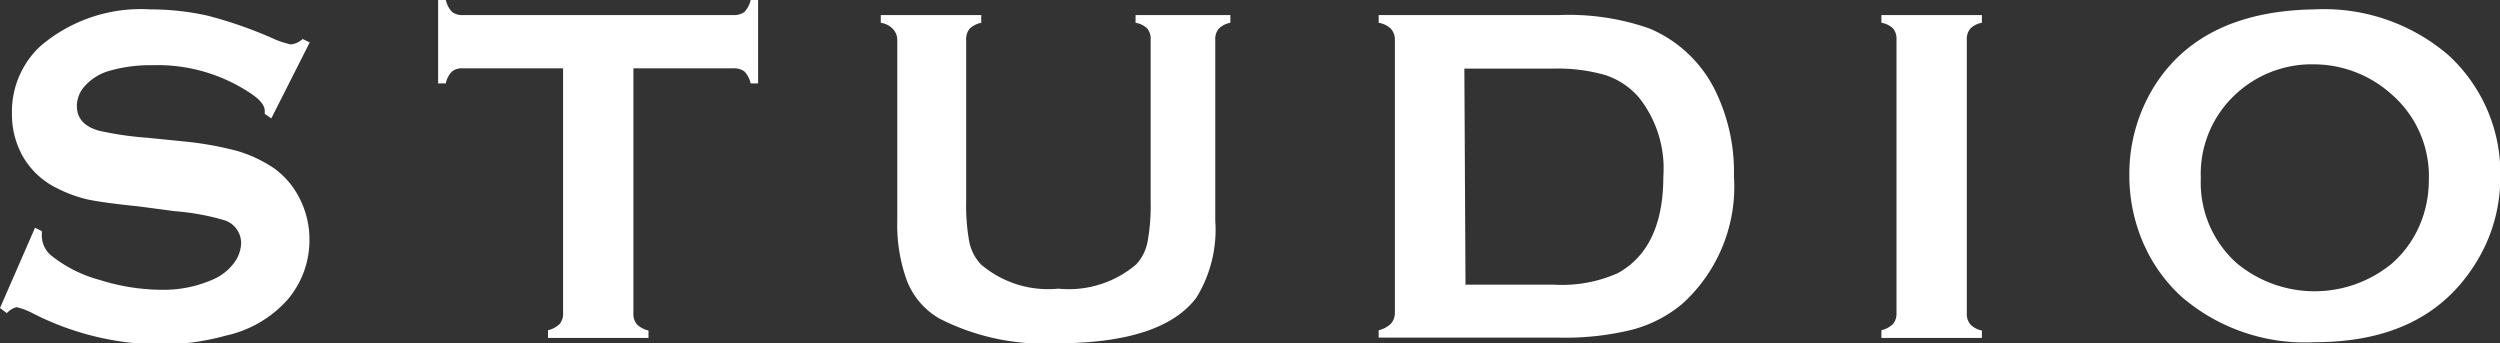<svg xmlns="http://www.w3.org/2000/svg" viewBox="0 0 87.82 12.06" width="87.82" height="12.06"><rect x="0" y="0" width="87.82" height="12.06" fill="#333333" stroke="none"/><defs><style>.cls-1{fill:#fff;}</style></defs><g id="レイヤー_2" data-name="レイヤー 2"><g id="情報"><path class="cls-1" d="M10.88,1.49,9.53,4.16,9.3,4V3.89c0-.18-.16-.39-.48-.6a5.88,5.88,0,0,0-3.47-1,5.24,5.24,0,0,0-1.55.21A1.82,1.82,0,0,0,3,3a1.05,1.05,0,0,0-.3.72c0,.43.25.72.77.87a11.6,11.6,0,0,0,1.71.25l1.3.13a11.73,11.73,0,0,1,1.88.34,4.73,4.73,0,0,1,1.28.61A2.92,2.92,0,0,1,10.54,7a3.15,3.15,0,0,1,.33,1.42,3.21,3.21,0,0,1-.78,2.12,4.06,4.06,0,0,1-2.16,1.25,8.5,8.5,0,0,1-2.35.31A9.94,9.94,0,0,1,1.14,11a2.42,2.42,0,0,0-.56-.21A.73.73,0,0,0,.24,11L0,10.82,1.23,8l.24.12v.11A.91.91,0,0,0,1.83,9a4.64,4.64,0,0,0,1.66.83,7.41,7.41,0,0,0,2.15.35,4.32,4.32,0,0,0,1.88-.38,1.81,1.81,0,0,0,.69-.55,1.2,1.2,0,0,0,.26-.72.84.84,0,0,0-.61-.8,8.37,8.37,0,0,0-1.71-.31L4.87,7.25C4,7.16,3.41,7.08,3.05,7A4.72,4.72,0,0,1,2,6.61,2.79,2.79,0,0,1,.8,5.49,3,3,0,0,1,.42,4a3.14,3.14,0,0,1,1-2.38A5.43,5.43,0,0,1,5.29.33a9.19,9.19,0,0,1,2,.22,14.83,14.83,0,0,1,2.34.82,3,3,0,0,0,.59.19.71.71,0,0,0,.41-.19Z"/><path class="cls-1" d="M22.25,2.4V11a.57.57,0,0,0,.12.39.82.82,0,0,0,.41.22v.26H19.25V11.6a.87.87,0,0,0,.41-.22.57.57,0,0,0,.12-.39V2.4H16.26a.57.57,0,0,0-.38.11.82.82,0,0,0-.22.42h-.27V0h.27a.91.91,0,0,0,.22.42.59.59,0,0,0,.38.11h9.5a.62.62,0,0,0,.39-.11A.91.91,0,0,0,26.37,0h.26V2.93h-.26a.91.91,0,0,0-.22-.42.62.62,0,0,0-.39-.11Z"/><path class="cls-1" d="M42.69,1.4V7.75a4.55,4.55,0,0,1-.66,2.7q-1.2,1.61-4.94,1.61A8.05,8.05,0,0,1,33,11.19a2.64,2.64,0,0,1-1.16-1.38,5.75,5.75,0,0,1-.32-2.06V1.4A.57.57,0,0,0,31.35,1,.75.75,0,0,0,30.94.8V.53h3.53V.8a.83.83,0,0,0-.41.21.57.57,0,0,0-.12.39V7.06a7.07,7.07,0,0,0,.11,1.44,1.62,1.62,0,0,0,.41.79,3.64,3.64,0,0,0,2.72.85,3.65,3.65,0,0,0,2.73-.85,1.61,1.61,0,0,0,.4-.79,7.07,7.07,0,0,0,.11-1.44V1.4A.57.57,0,0,0,40.3,1,.78.78,0,0,0,39.89.8V.53h3.33V.8a.78.78,0,0,0-.41.21A.57.57,0,0,0,42.69,1.4Z"/><path class="cls-1" d="M49,11V1.4A.57.57,0,0,0,48.85,1,.82.82,0,0,0,48.43.8V.53h6.32A8.54,8.54,0,0,1,57.94,1,4.53,4.53,0,0,1,60.3,3.28a6.5,6.5,0,0,1,.61,2.91,5.55,5.55,0,0,1-1.8,4.47,4.54,4.54,0,0,1-1.77.92,9.84,9.84,0,0,1-2.59.28H48.43V11.6a.91.91,0,0,0,.42-.22A.57.57,0,0,0,49,11Zm2.48-1h3.11a4.83,4.83,0,0,0,2.23-.4c1.07-.58,1.61-1.72,1.61-3.4a4,4,0,0,0-.87-2.79,2.66,2.66,0,0,0-1.16-.77,6,6,0,0,0-1.81-.23H51.44Z"/><path class="cls-1" d="M66.62,11V1.39A.56.56,0,0,0,66.5,1,.78.78,0,0,0,66.09.8V.53h3.53V.8a.75.75,0,0,0-.41.21.56.56,0,0,0-.12.38V11a.57.57,0,0,0,.12.39.76.76,0,0,0,.41.22v.26H66.09V11.6a.87.87,0,0,0,.41-.22A.57.57,0,0,0,66.62,11Z"/><path class="cls-1" d="M81.29.33A6.71,6.71,0,0,1,86,1.93a5.63,5.63,0,0,1,1.83,4.34,5.65,5.65,0,0,1-.88,3c-1.15,1.83-3,2.75-5.64,2.75a6.63,6.63,0,0,1-4.68-1.6,5.54,5.54,0,0,1-1.41-2.05,5.92,5.92,0,0,1-.42-2.22,5.82,5.82,0,0,1,.87-3.11C76.77,1.28,78.65.37,81.29.33Zm0,1.93a3.91,3.91,0,0,0-2.7,1,3.81,3.81,0,0,0-1.28,3,3.79,3.79,0,0,0,1.28,3,4.28,4.28,0,0,0,5.43,0,3.77,3.77,0,0,0,1-1.4,4,4,0,0,0,.3-1.52,3.8,3.8,0,0,0-1.28-3A4.09,4.09,0,0,0,81.29,2.26Z"/></g></g></svg>